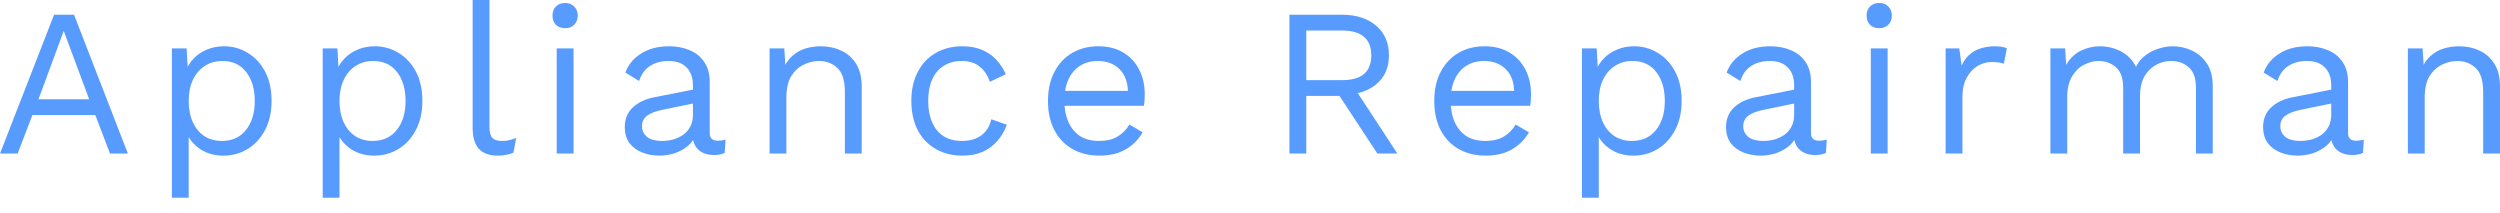 <svg width="94" height="8" viewBox="0 0 94 8" fill="none" xmlns="http://www.w3.org/2000/svg">
<path d="M4.808 5.773H4.136L3.583 4.326H1.218L0.664 5.773H0L2.033 0.554H2.784L4.808 5.773ZM1.447 3.733H3.353L2.396 1.163L1.447 3.733Z" fill="url(#paint0_linear_340_6073)"/>
<path d="M6.463 7.434V1.819H7.016L7.072 2.784L6.985 2.673C7.053 2.489 7.156 2.328 7.293 2.191C7.43 2.048 7.596 1.938 7.791 1.859C7.986 1.779 8.197 1.74 8.424 1.74C8.746 1.74 9.041 1.822 9.31 1.985C9.584 2.149 9.803 2.383 9.966 2.689C10.13 2.995 10.211 3.364 10.211 3.796C10.211 4.223 10.127 4.592 9.958 4.903C9.795 5.209 9.576 5.444 9.302 5.607C9.028 5.771 8.727 5.852 8.4 5.852C8.073 5.852 7.786 5.773 7.538 5.615C7.296 5.452 7.122 5.246 7.016 4.998L7.095 4.88V7.434H6.463ZM8.337 5.299C8.727 5.299 9.03 5.162 9.246 4.888C9.468 4.613 9.579 4.25 9.579 3.796C9.579 3.343 9.47 2.979 9.254 2.705C9.043 2.431 8.746 2.293 8.361 2.293C8.108 2.293 7.886 2.357 7.696 2.483C7.507 2.605 7.359 2.779 7.253 3.005C7.148 3.227 7.095 3.49 7.095 3.796C7.095 4.097 7.145 4.36 7.246 4.587C7.351 4.814 7.496 4.99 7.681 5.117C7.87 5.238 8.089 5.299 8.337 5.299Z" fill="url(#paint1_linear_340_6073)"/>
<path d="M12.133 7.434V1.819H12.686L12.742 2.784L12.655 2.673C12.723 2.489 12.826 2.328 12.963 2.191C13.1 2.048 13.266 1.938 13.461 1.859C13.656 1.779 13.867 1.74 14.094 1.74C14.416 1.74 14.711 1.822 14.98 1.985C15.254 2.149 15.473 2.383 15.636 2.689C15.8 2.995 15.881 3.364 15.881 3.796C15.881 4.223 15.797 4.592 15.628 4.903C15.465 5.209 15.246 5.444 14.972 5.607C14.698 5.771 14.397 5.852 14.07 5.852C13.743 5.852 13.456 5.773 13.208 5.615C12.966 5.452 12.792 5.246 12.686 4.998L12.765 4.88V7.434H12.133ZM14.007 5.299C14.397 5.299 14.7 5.162 14.916 4.888C15.138 4.613 15.249 4.25 15.249 3.796C15.249 3.343 15.141 2.979 14.924 2.705C14.713 2.431 14.416 2.293 14.031 2.293C13.778 2.293 13.556 2.357 13.366 2.483C13.177 2.605 13.029 2.779 12.924 3.005C12.818 3.227 12.765 3.49 12.765 3.796C12.765 4.097 12.816 4.36 12.916 4.587C13.021 4.814 13.166 4.99 13.351 5.117C13.54 5.238 13.759 5.299 14.007 5.299Z" fill="url(#paint2_linear_340_6073)"/>
<path d="M18.404 0V4.769C18.404 4.969 18.441 5.109 18.515 5.188C18.588 5.262 18.707 5.299 18.87 5.299C18.976 5.299 19.063 5.291 19.131 5.275C19.2 5.259 19.292 5.23 19.408 5.188L19.305 5.742C19.221 5.779 19.129 5.805 19.029 5.821C18.928 5.842 18.826 5.852 18.72 5.852C18.399 5.852 18.159 5.765 18 5.591C17.848 5.417 17.771 5.151 17.771 4.793V0H18.404Z" fill="url(#paint3_linear_340_6073)"/>
<path d="M21.248 1.06C21.106 1.06 20.99 1.018 20.9 0.933C20.816 0.844 20.774 0.728 20.774 0.585C20.774 0.443 20.816 0.33 20.9 0.245C20.99 0.156 21.106 0.111 21.248 0.111C21.391 0.111 21.504 0.156 21.588 0.245C21.678 0.33 21.723 0.443 21.723 0.585C21.723 0.728 21.678 0.844 21.588 0.933C21.504 1.018 21.391 1.06 21.248 1.06ZM21.565 1.819V5.773H20.932V1.819H21.565Z" fill="url(#paint4_linear_340_6073)"/>
<path d="M26.054 3.219C26.054 2.924 25.975 2.697 25.817 2.539C25.658 2.375 25.434 2.293 25.144 2.293C24.87 2.293 24.638 2.354 24.448 2.475C24.259 2.591 24.119 2.781 24.029 3.045L23.515 2.728C23.621 2.433 23.816 2.196 24.1 2.017C24.385 1.832 24.738 1.74 25.16 1.74C25.445 1.74 25.703 1.79 25.935 1.89C26.167 1.985 26.349 2.133 26.481 2.333C26.618 2.528 26.686 2.781 26.686 3.092V5.006C26.686 5.196 26.787 5.291 26.987 5.291C27.087 5.291 27.185 5.278 27.28 5.251L27.248 5.75C27.143 5.802 27.006 5.829 26.837 5.829C26.684 5.829 26.547 5.8 26.425 5.742C26.304 5.684 26.209 5.597 26.141 5.481C26.072 5.359 26.038 5.209 26.038 5.03V4.951L26.196 4.975C26.133 5.18 26.025 5.349 25.872 5.481C25.719 5.607 25.548 5.702 25.358 5.765C25.168 5.823 24.981 5.852 24.796 5.852C24.564 5.852 24.348 5.813 24.148 5.734C23.948 5.655 23.787 5.536 23.665 5.378C23.549 5.214 23.491 5.014 23.491 4.777C23.491 4.482 23.589 4.239 23.784 4.049C23.984 3.854 24.261 3.722 24.614 3.654L26.18 3.345V3.867L24.907 4.128C24.649 4.181 24.456 4.255 24.33 4.35C24.203 4.445 24.14 4.576 24.14 4.745C24.14 4.909 24.203 5.043 24.33 5.149C24.462 5.249 24.646 5.299 24.883 5.299C25.036 5.299 25.181 5.28 25.318 5.243C25.461 5.201 25.587 5.141 25.698 5.062C25.809 4.977 25.896 4.874 25.959 4.753C26.022 4.627 26.054 4.479 26.054 4.31V3.219Z" fill="url(#paint5_linear_340_6073)"/>
<path d="M28.936 5.773V1.819H29.489L29.545 2.705L29.442 2.618C29.526 2.407 29.64 2.238 29.782 2.112C29.924 1.98 30.088 1.885 30.272 1.827C30.462 1.769 30.657 1.74 30.858 1.74C31.142 1.74 31.401 1.795 31.633 1.906C31.865 2.011 32.049 2.175 32.186 2.396C32.329 2.618 32.4 2.9 32.4 3.243V5.773H31.767V3.464C31.767 3.026 31.672 2.723 31.482 2.554C31.298 2.381 31.068 2.293 30.794 2.293C30.605 2.293 30.415 2.338 30.225 2.428C30.035 2.518 29.877 2.663 29.75 2.863C29.629 3.063 29.568 3.332 29.568 3.67V5.773H28.936Z" fill="url(#paint6_linear_340_6073)"/>
<path d="M36.181 1.74C36.455 1.74 36.695 1.782 36.901 1.866C37.112 1.951 37.294 2.072 37.447 2.23C37.599 2.388 37.723 2.576 37.818 2.792L37.217 3.076C37.133 2.823 37.004 2.631 36.83 2.499C36.661 2.362 36.44 2.293 36.165 2.293C35.902 2.293 35.675 2.354 35.485 2.475C35.295 2.591 35.15 2.763 35.05 2.989C34.95 3.211 34.9 3.48 34.9 3.796C34.9 4.107 34.95 4.376 35.05 4.603C35.15 4.83 35.295 5.004 35.485 5.125C35.675 5.241 35.902 5.299 36.165 5.299C36.371 5.299 36.548 5.267 36.695 5.204C36.848 5.141 36.972 5.048 37.067 4.927C37.167 4.806 37.236 4.658 37.273 4.484L37.858 4.69C37.768 4.932 37.644 5.141 37.486 5.315C37.333 5.489 37.146 5.623 36.925 5.718C36.708 5.808 36.461 5.852 36.181 5.852C35.812 5.852 35.483 5.771 35.193 5.607C34.903 5.444 34.676 5.209 34.512 4.903C34.349 4.592 34.267 4.223 34.267 3.796C34.267 3.369 34.349 3.003 34.512 2.697C34.676 2.386 34.903 2.149 35.193 1.985C35.483 1.822 35.812 1.74 36.181 1.74Z" fill="url(#paint7_linear_340_6073)"/>
<path d="M41.334 5.852C40.96 5.852 40.625 5.771 40.33 5.607C40.04 5.444 39.813 5.209 39.65 4.903C39.486 4.592 39.404 4.223 39.404 3.796C39.404 3.369 39.486 3.003 39.65 2.697C39.813 2.386 40.037 2.149 40.322 1.985C40.607 1.822 40.931 1.74 41.295 1.74C41.664 1.74 41.977 1.819 42.236 1.977C42.499 2.135 42.7 2.352 42.837 2.626C42.974 2.895 43.042 3.198 43.042 3.535C43.042 3.625 43.04 3.707 43.035 3.78C43.029 3.854 43.021 3.92 43.011 3.978H39.816V3.417H42.734L42.41 3.48C42.41 3.1 42.304 2.808 42.093 2.602C41.888 2.396 41.616 2.293 41.279 2.293C41.02 2.293 40.796 2.354 40.607 2.475C40.422 2.591 40.277 2.763 40.172 2.989C40.071 3.211 40.021 3.48 40.021 3.796C40.021 4.107 40.074 4.376 40.179 4.603C40.285 4.83 40.433 5.004 40.622 5.125C40.818 5.241 41.05 5.299 41.318 5.299C41.608 5.299 41.843 5.243 42.022 5.133C42.207 5.022 42.354 4.872 42.465 4.682L42.963 4.975C42.863 5.154 42.734 5.309 42.576 5.441C42.423 5.573 42.241 5.676 42.03 5.75C41.825 5.818 41.593 5.852 41.334 5.852Z" fill="url(#paint8_linear_340_6073)"/>
<path d="M50.461 0.554C50.993 0.554 51.42 0.691 51.742 0.965C52.063 1.239 52.224 1.611 52.224 2.08C52.224 2.549 52.061 2.916 51.734 3.179C51.412 3.438 50.985 3.567 50.453 3.567L50.397 3.606H49.116V5.773H48.483V0.554H50.461ZM50.453 3.013C50.827 3.013 51.104 2.937 51.283 2.784C51.468 2.626 51.56 2.391 51.56 2.08C51.56 1.769 51.468 1.537 51.283 1.384C51.104 1.226 50.827 1.147 50.453 1.147H49.116V3.013H50.453ZM50.816 3.14L52.541 5.773H51.789L50.286 3.488L50.816 3.14Z" fill="url(#paint9_linear_340_6073)"/>
<path d="M55.858 5.852C55.483 5.852 55.148 5.771 54.853 5.607C54.563 5.444 54.337 5.209 54.173 4.903C54.01 4.592 53.928 4.223 53.928 3.796C53.928 3.369 54.01 3.003 54.173 2.697C54.337 2.386 54.561 2.149 54.845 1.985C55.13 1.822 55.454 1.74 55.818 1.74C56.187 1.74 56.501 1.819 56.759 1.977C57.023 2.135 57.223 2.352 57.36 2.626C57.497 2.895 57.566 3.198 57.566 3.535C57.566 3.625 57.563 3.707 57.558 3.78C57.553 3.854 57.545 3.92 57.534 3.978H54.339V3.417H57.258L56.933 3.48C56.933 3.1 56.828 2.808 56.617 2.602C56.411 2.396 56.14 2.293 55.802 2.293C55.544 2.293 55.32 2.354 55.13 2.475C54.946 2.591 54.8 2.763 54.695 2.989C54.595 3.211 54.545 3.48 54.545 3.796C54.545 4.107 54.597 4.376 54.703 4.603C54.808 4.83 54.956 5.004 55.146 5.125C55.341 5.241 55.573 5.299 55.842 5.299C56.132 5.299 56.366 5.243 56.546 5.133C56.73 5.022 56.878 4.872 56.989 4.682L57.487 4.975C57.387 5.154 57.258 5.309 57.099 5.441C56.946 5.573 56.764 5.676 56.554 5.75C56.348 5.818 56.116 5.852 55.858 5.852Z" fill="url(#paint10_linear_340_6073)"/>
<path d="M59.481 7.434V1.819H60.035L60.09 2.784L60.003 2.673C60.072 2.489 60.174 2.328 60.311 2.191C60.449 2.048 60.614 1.938 60.81 1.859C61.005 1.779 61.216 1.74 61.442 1.74C61.764 1.74 62.059 1.822 62.328 1.985C62.602 2.149 62.821 2.383 62.984 2.689C63.148 2.995 63.23 3.364 63.23 3.796C63.23 4.223 63.145 4.592 62.977 4.903C62.813 5.209 62.594 5.444 62.32 5.607C62.046 5.771 61.745 5.852 61.419 5.852C61.092 5.852 60.804 5.773 60.556 5.615C60.314 5.452 60.14 5.246 60.035 4.998L60.114 4.88V7.434H59.481ZM61.355 5.299C61.745 5.299 62.049 5.162 62.265 4.888C62.486 4.613 62.597 4.25 62.597 3.796C62.597 3.343 62.489 2.979 62.273 2.705C62.062 2.431 61.764 2.293 61.379 2.293C61.126 2.293 60.904 2.357 60.715 2.483C60.525 2.605 60.377 2.779 60.272 3.005C60.166 3.227 60.114 3.49 60.114 3.796C60.114 4.097 60.164 4.36 60.264 4.587C60.369 4.814 60.514 4.99 60.699 5.117C60.889 5.238 61.108 5.299 61.355 5.299Z" fill="url(#paint11_linear_340_6073)"/>
<path d="M67.46 3.219C67.46 2.924 67.381 2.697 67.223 2.539C67.065 2.375 66.841 2.293 66.551 2.293C66.277 2.293 66.045 2.354 65.855 2.475C65.665 2.591 65.525 2.781 65.436 3.045L64.922 2.728C65.027 2.433 65.222 2.196 65.507 2.017C65.792 1.832 66.145 1.74 66.567 1.74C66.851 1.74 67.11 1.79 67.342 1.89C67.574 1.985 67.756 2.133 67.888 2.333C68.025 2.528 68.093 2.781 68.093 3.092V5.006C68.093 5.196 68.193 5.291 68.394 5.291C68.494 5.291 68.591 5.278 68.686 5.251L68.655 5.75C68.549 5.802 68.412 5.829 68.243 5.829C68.091 5.829 67.953 5.8 67.832 5.742C67.711 5.684 67.616 5.597 67.547 5.481C67.479 5.359 67.445 5.209 67.445 5.03V4.951L67.603 4.975C67.54 5.18 67.431 5.349 67.278 5.481C67.126 5.607 66.954 5.702 66.764 5.765C66.575 5.823 66.388 5.852 66.203 5.852C65.971 5.852 65.755 5.813 65.554 5.734C65.354 5.655 65.193 5.536 65.072 5.378C64.956 5.214 64.898 5.014 64.898 4.777C64.898 4.482 64.996 4.239 65.191 4.049C65.391 3.854 65.668 3.722 66.021 3.654L67.587 3.345V3.867L66.314 4.128C66.055 4.181 65.863 4.255 65.736 4.35C65.61 4.445 65.546 4.576 65.546 4.745C65.546 4.909 65.61 5.043 65.736 5.149C65.868 5.249 66.053 5.299 66.29 5.299C66.443 5.299 66.588 5.28 66.725 5.243C66.867 5.201 66.994 5.141 67.105 5.062C67.215 4.977 67.302 4.874 67.365 4.753C67.429 4.627 67.46 4.479 67.46 4.31V3.219Z" fill="url(#paint12_linear_340_6073)"/>
<path d="M70.659 1.06C70.516 1.06 70.4 1.018 70.311 0.933C70.226 0.844 70.184 0.728 70.184 0.585C70.184 0.443 70.226 0.33 70.311 0.245C70.4 0.156 70.516 0.111 70.659 0.111C70.801 0.111 70.914 0.156 70.999 0.245C71.088 0.33 71.133 0.443 71.133 0.585C71.133 0.728 71.088 0.844 70.999 0.933C70.914 1.018 70.801 1.06 70.659 1.06ZM70.975 1.819V5.773H70.342V1.819H70.975Z" fill="url(#paint13_linear_340_6073)"/>
<path d="M73.155 5.773V1.819H73.669L73.756 2.467C73.867 2.225 74.028 2.043 74.238 1.922C74.454 1.801 74.716 1.74 75.021 1.74C75.09 1.74 75.164 1.745 75.243 1.756C75.327 1.766 75.398 1.787 75.456 1.819L75.346 2.396C75.288 2.375 75.224 2.359 75.156 2.349C75.087 2.338 74.99 2.333 74.863 2.333C74.7 2.333 74.534 2.381 74.365 2.475C74.201 2.57 74.064 2.715 73.954 2.91C73.843 3.1 73.788 3.343 73.788 3.638V5.773H73.155Z" fill="url(#paint14_linear_340_6073)"/>
<path d="M77.095 5.773V1.819H77.649L77.688 2.436C77.831 2.193 78.015 2.017 78.242 1.906C78.474 1.795 78.711 1.74 78.954 1.74C79.233 1.74 79.497 1.803 79.744 1.93C79.992 2.056 80.182 2.251 80.314 2.515C80.398 2.336 80.517 2.191 80.67 2.08C80.823 1.964 80.989 1.88 81.168 1.827C81.352 1.769 81.526 1.74 81.69 1.74C81.943 1.74 82.183 1.793 82.41 1.898C82.642 2.004 82.831 2.167 82.979 2.388C83.127 2.61 83.2 2.895 83.2 3.243V5.773H82.568V3.306C82.568 2.947 82.478 2.689 82.299 2.531C82.12 2.373 81.898 2.293 81.635 2.293C81.429 2.293 81.237 2.344 81.057 2.444C80.878 2.544 80.733 2.692 80.622 2.887C80.517 3.082 80.464 3.322 80.464 3.606V5.773H79.831V3.306C79.831 2.947 79.742 2.689 79.562 2.531C79.383 2.373 79.162 2.293 78.898 2.293C78.724 2.293 78.545 2.341 78.36 2.436C78.181 2.525 78.031 2.67 77.91 2.871C77.788 3.071 77.728 3.335 77.728 3.662V5.773H77.095Z" fill="url(#paint15_linear_340_6073)"/>
<path d="M87.654 3.219C87.654 2.924 87.575 2.697 87.417 2.539C87.259 2.375 87.034 2.293 86.745 2.293C86.47 2.293 86.238 2.354 86.049 2.475C85.859 2.591 85.719 2.781 85.629 3.045L85.115 2.728C85.221 2.433 85.416 2.196 85.701 2.017C85.985 1.832 86.338 1.74 86.76 1.74C87.045 1.74 87.303 1.79 87.535 1.89C87.767 1.985 87.949 2.133 88.081 2.333C88.218 2.528 88.287 2.781 88.287 3.092V5.006C88.287 5.196 88.387 5.291 88.587 5.291C88.687 5.291 88.785 5.278 88.88 5.251L88.848 5.75C88.743 5.802 88.606 5.829 88.437 5.829C88.284 5.829 88.147 5.8 88.026 5.742C87.904 5.684 87.809 5.597 87.741 5.481C87.672 5.359 87.638 5.209 87.638 5.03V4.951L87.796 4.975C87.733 5.18 87.625 5.349 87.472 5.481C87.319 5.607 87.148 5.702 86.958 5.765C86.768 5.823 86.581 5.852 86.397 5.852C86.165 5.852 85.948 5.813 85.748 5.734C85.548 5.655 85.387 5.536 85.266 5.378C85.15 5.214 85.092 5.014 85.092 4.777C85.092 4.482 85.189 4.239 85.384 4.049C85.585 3.854 85.861 3.722 86.215 3.654L87.781 3.345V3.867L86.507 4.128C86.249 4.181 86.056 4.255 85.93 4.35C85.803 4.445 85.74 4.576 85.74 4.745C85.74 4.909 85.803 5.043 85.93 5.149C86.062 5.249 86.246 5.299 86.484 5.299C86.636 5.299 86.781 5.28 86.918 5.243C87.061 5.201 87.187 5.141 87.298 5.062C87.409 4.977 87.496 4.874 87.559 4.753C87.622 4.627 87.654 4.479 87.654 4.31V3.219Z" fill="url(#paint16_linear_340_6073)"/>
<path d="M90.536 5.773V1.819H91.09L91.145 2.705L91.042 2.618C91.126 2.407 91.24 2.238 91.382 2.112C91.525 1.98 91.688 1.885 91.873 1.827C92.062 1.769 92.257 1.74 92.458 1.74C92.742 1.74 93.001 1.795 93.233 1.906C93.465 2.011 93.649 2.175 93.786 2.396C93.929 2.618 94 2.9 94 3.243V5.773H93.367V3.464C93.367 3.026 93.272 2.723 93.082 2.554C92.898 2.381 92.669 2.293 92.394 2.293C92.205 2.293 92.015 2.338 91.825 2.428C91.635 2.518 91.477 2.663 91.35 2.863C91.229 3.063 91.169 3.332 91.169 3.67V5.773H90.536Z" fill="url(#paint17_linear_340_6073)"/>
<defs>
<linearGradient id="paint0_linear_340_6073" x1="-0.206" y1="3.046" x2="94.789" y2="3.046" gradientUnits="userSpaceOnUse">
<stop stop-color="#589BFF"/>
<stop offset="1" stop-color="#589BFF"/>
</linearGradient>
<linearGradient id="paint1_linear_340_6073" x1="-0.206" y1="3.046" x2="94.789" y2="3.046" gradientUnits="userSpaceOnUse">
<stop stop-color="#589BFF"/>
<stop offset="1" stop-color="#589BFF"/>
</linearGradient>
<linearGradient id="paint2_linear_340_6073" x1="-0.206" y1="3.046" x2="94.789" y2="3.046" gradientUnits="userSpaceOnUse">
<stop stop-color="#589BFF"/>
<stop offset="1" stop-color="#589BFF"/>
</linearGradient>
<linearGradient id="paint3_linear_340_6073" x1="-0.206" y1="3.046" x2="94.789" y2="3.046" gradientUnits="userSpaceOnUse">
<stop stop-color="#589BFF"/>
<stop offset="1" stop-color="#589BFF"/>
</linearGradient>
<linearGradient id="paint4_linear_340_6073" x1="-0.206" y1="3.046" x2="94.789" y2="3.046" gradientUnits="userSpaceOnUse">
<stop stop-color="#589BFF"/>
<stop offset="1" stop-color="#589BFF"/>
</linearGradient>
<linearGradient id="paint5_linear_340_6073" x1="-0.206" y1="3.046" x2="94.789" y2="3.046" gradientUnits="userSpaceOnUse">
<stop stop-color="#589BFF"/>
<stop offset="1" stop-color="#589BFF"/>
</linearGradient>
<linearGradient id="paint6_linear_340_6073" x1="-0.206" y1="3.046" x2="94.789" y2="3.046" gradientUnits="userSpaceOnUse">
<stop stop-color="#589BFF"/>
<stop offset="1" stop-color="#589BFF"/>
</linearGradient>
<linearGradient id="paint7_linear_340_6073" x1="-0.206" y1="3.046" x2="94.789" y2="3.046" gradientUnits="userSpaceOnUse">
<stop stop-color="#589BFF"/>
<stop offset="1" stop-color="#589BFF"/>
</linearGradient>
<linearGradient id="paint8_linear_340_6073" x1="-0.206" y1="3.046" x2="94.789" y2="3.046" gradientUnits="userSpaceOnUse">
<stop stop-color="#589BFF"/>
<stop offset="1" stop-color="#589BFF"/>
</linearGradient>
<linearGradient id="paint9_linear_340_6073" x1="-0.206" y1="3.046" x2="94.789" y2="3.046" gradientUnits="userSpaceOnUse">
<stop stop-color="#589BFF"/>
<stop offset="1" stop-color="#589BFF"/>
</linearGradient>
<linearGradient id="paint10_linear_340_6073" x1="-0.206" y1="3.046" x2="94.789" y2="3.046" gradientUnits="userSpaceOnUse">
<stop stop-color="#589BFF"/>
<stop offset="1" stop-color="#589BFF"/>
</linearGradient>
<linearGradient id="paint11_linear_340_6073" x1="-0.206" y1="3.046" x2="94.789" y2="3.046" gradientUnits="userSpaceOnUse">
<stop stop-color="#589BFF"/>
<stop offset="1" stop-color="#589BFF"/>
</linearGradient>
<linearGradient id="paint12_linear_340_6073" x1="-0.206" y1="3.046" x2="94.789" y2="3.046" gradientUnits="userSpaceOnUse">
<stop stop-color="#589BFF"/>
<stop offset="1" stop-color="#589BFF"/>
</linearGradient>
<linearGradient id="paint13_linear_340_6073" x1="-0.206" y1="3.046" x2="94.789" y2="3.046" gradientUnits="userSpaceOnUse">
<stop stop-color="#589BFF"/>
<stop offset="1" stop-color="#589BFF"/>
</linearGradient>
<linearGradient id="paint14_linear_340_6073" x1="-0.206" y1="3.046" x2="94.789" y2="3.046" gradientUnits="userSpaceOnUse">
<stop stop-color="#589BFF"/>
<stop offset="1" stop-color="#589BFF"/>
</linearGradient>
<linearGradient id="paint15_linear_340_6073" x1="-0.206" y1="3.046" x2="94.789" y2="3.046" gradientUnits="userSpaceOnUse">
<stop stop-color="#589BFF"/>
<stop offset="1" stop-color="#589BFF"/>
</linearGradient>
<linearGradient id="paint16_linear_340_6073" x1="-0.206" y1="3.046" x2="94.789" y2="3.046" gradientUnits="userSpaceOnUse">
<stop stop-color="#589BFF"/>
<stop offset="1" stop-color="#589BFF"/>
</linearGradient>
<linearGradient id="paint17_linear_340_6073" x1="-0.206" y1="3.046" x2="94.789" y2="3.046" gradientUnits="userSpaceOnUse">
<stop stop-color="#589BFF"/>
<stop offset="1" stop-color="#589BFF"/>
</linearGradient>
</defs>
</svg>
